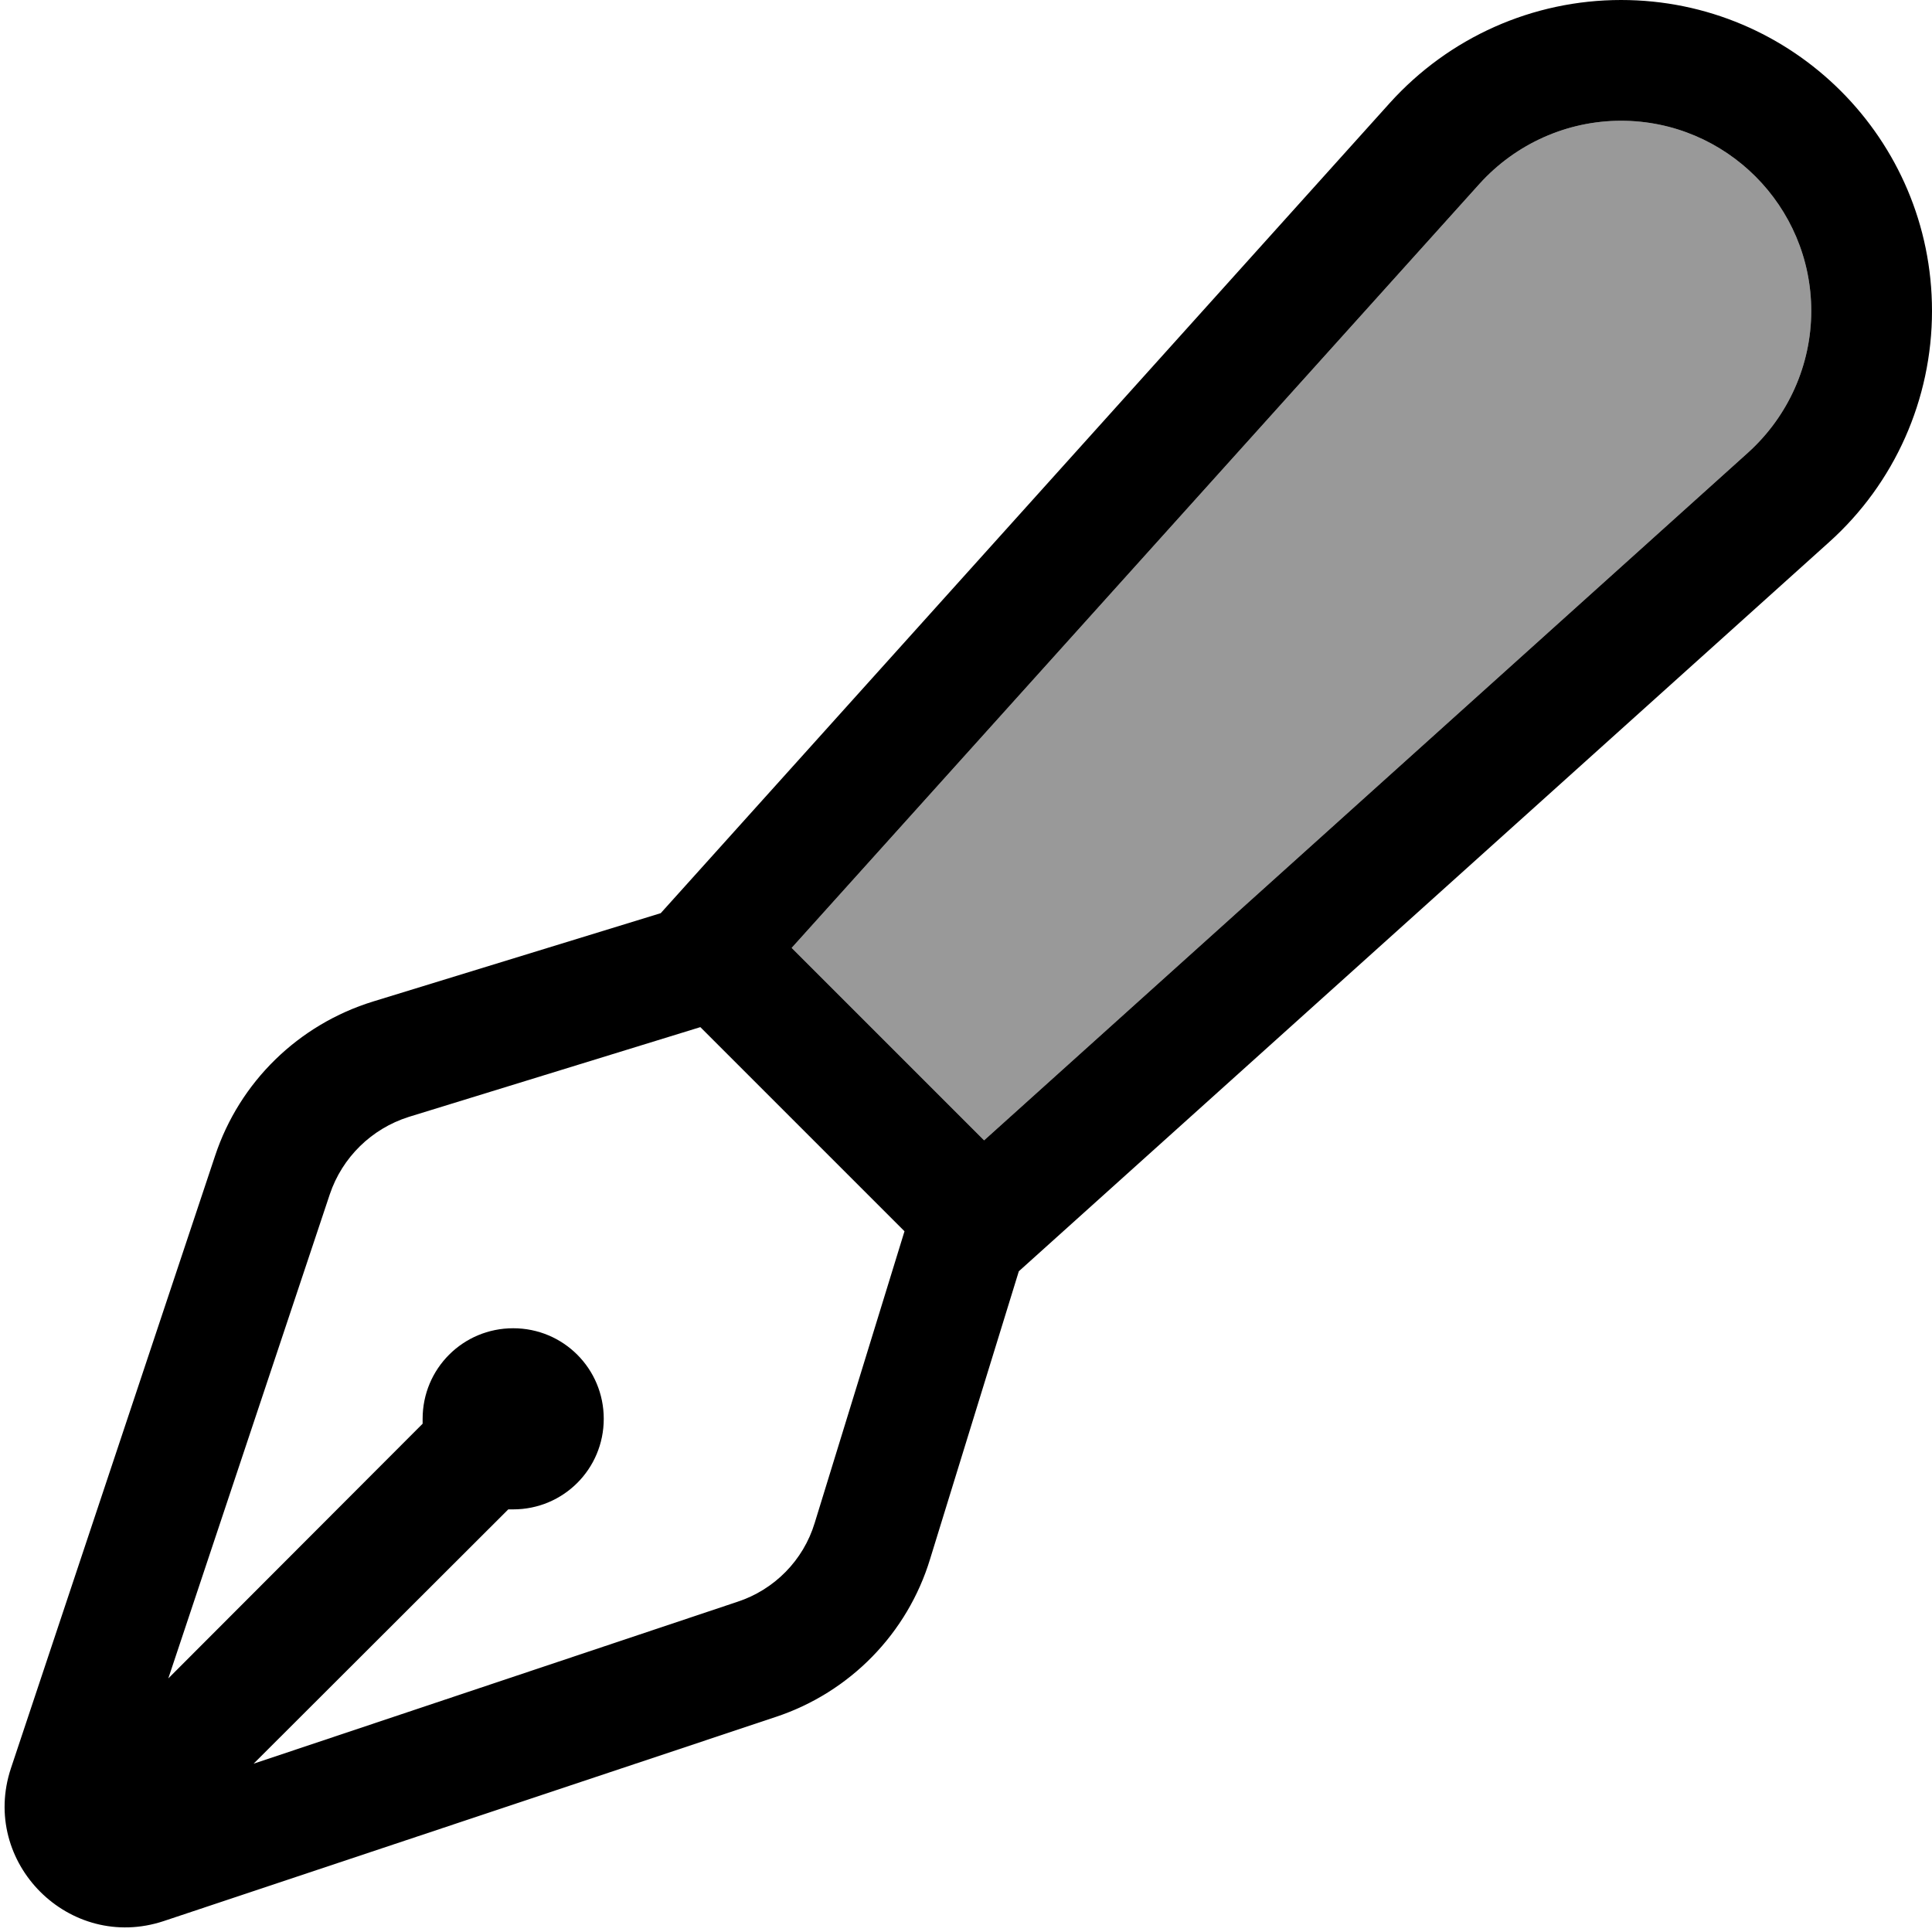 <svg xmlns="http://www.w3.org/2000/svg" viewBox="0 0 512 512"><!--! Font Awesome Pro 7.0.0 by @fontawesome - https://fontawesome.com License - https://fontawesome.com/license (Commercial License) Copyright 2025 Fonticons, Inc. --><path style="fill:currentColor;opacity:.4" d="M209.8 251.2l51 51 202.5-182.3c10.6-9.6 16.7-23.2 16.7-37.5 0-27.8-22.6-50.4-50.4-50.4-14.3 0-27.9 6.1-37.5 16.7L209.8 251.2z"/><path style="fill:currentColor;opacity:1" d="M392.1 48.7c9.6-10.6 23.2-16.7 37.5-16.7 27.8 0 50.4 22.6 50.4 50.4 0 14.3-6.1 27.9-16.7 37.5l-202.5 182.3-51-51 182.3-202.5zM185.6 272.2l54.1 54.1-23.8 77.3c-3 9.9-10.7 17.7-20.5 20.9L67.2 467.4 134.7 400c.4 0 .9 0 1.3 0 13.3 0 24-10.7 24-24s-10.7-24-24-24-24 10.7-24 24c0 .4 0 .9 0 1.3L44.6 444.8 87.4 316.5c3.3-9.8 11.1-17.4 20.9-20.5l77.3-23.8zM429.6 0c-23.4 0-45.6 9.9-61.3 27.3L175.1 242 98.9 265.4c-19.8 6.1-35.4 21.3-41.9 40.9L2.9 468.6c-8.3 25 15.5 48.8 40.5 40.5L205.6 455c19.6-6.5 34.9-22.1 40.9-41.9L270 336.9 484.7 143.7C502.1 128.1 512 105.8 512 82.4 512 36.9 475.1 0 429.6 0z"/></svg>